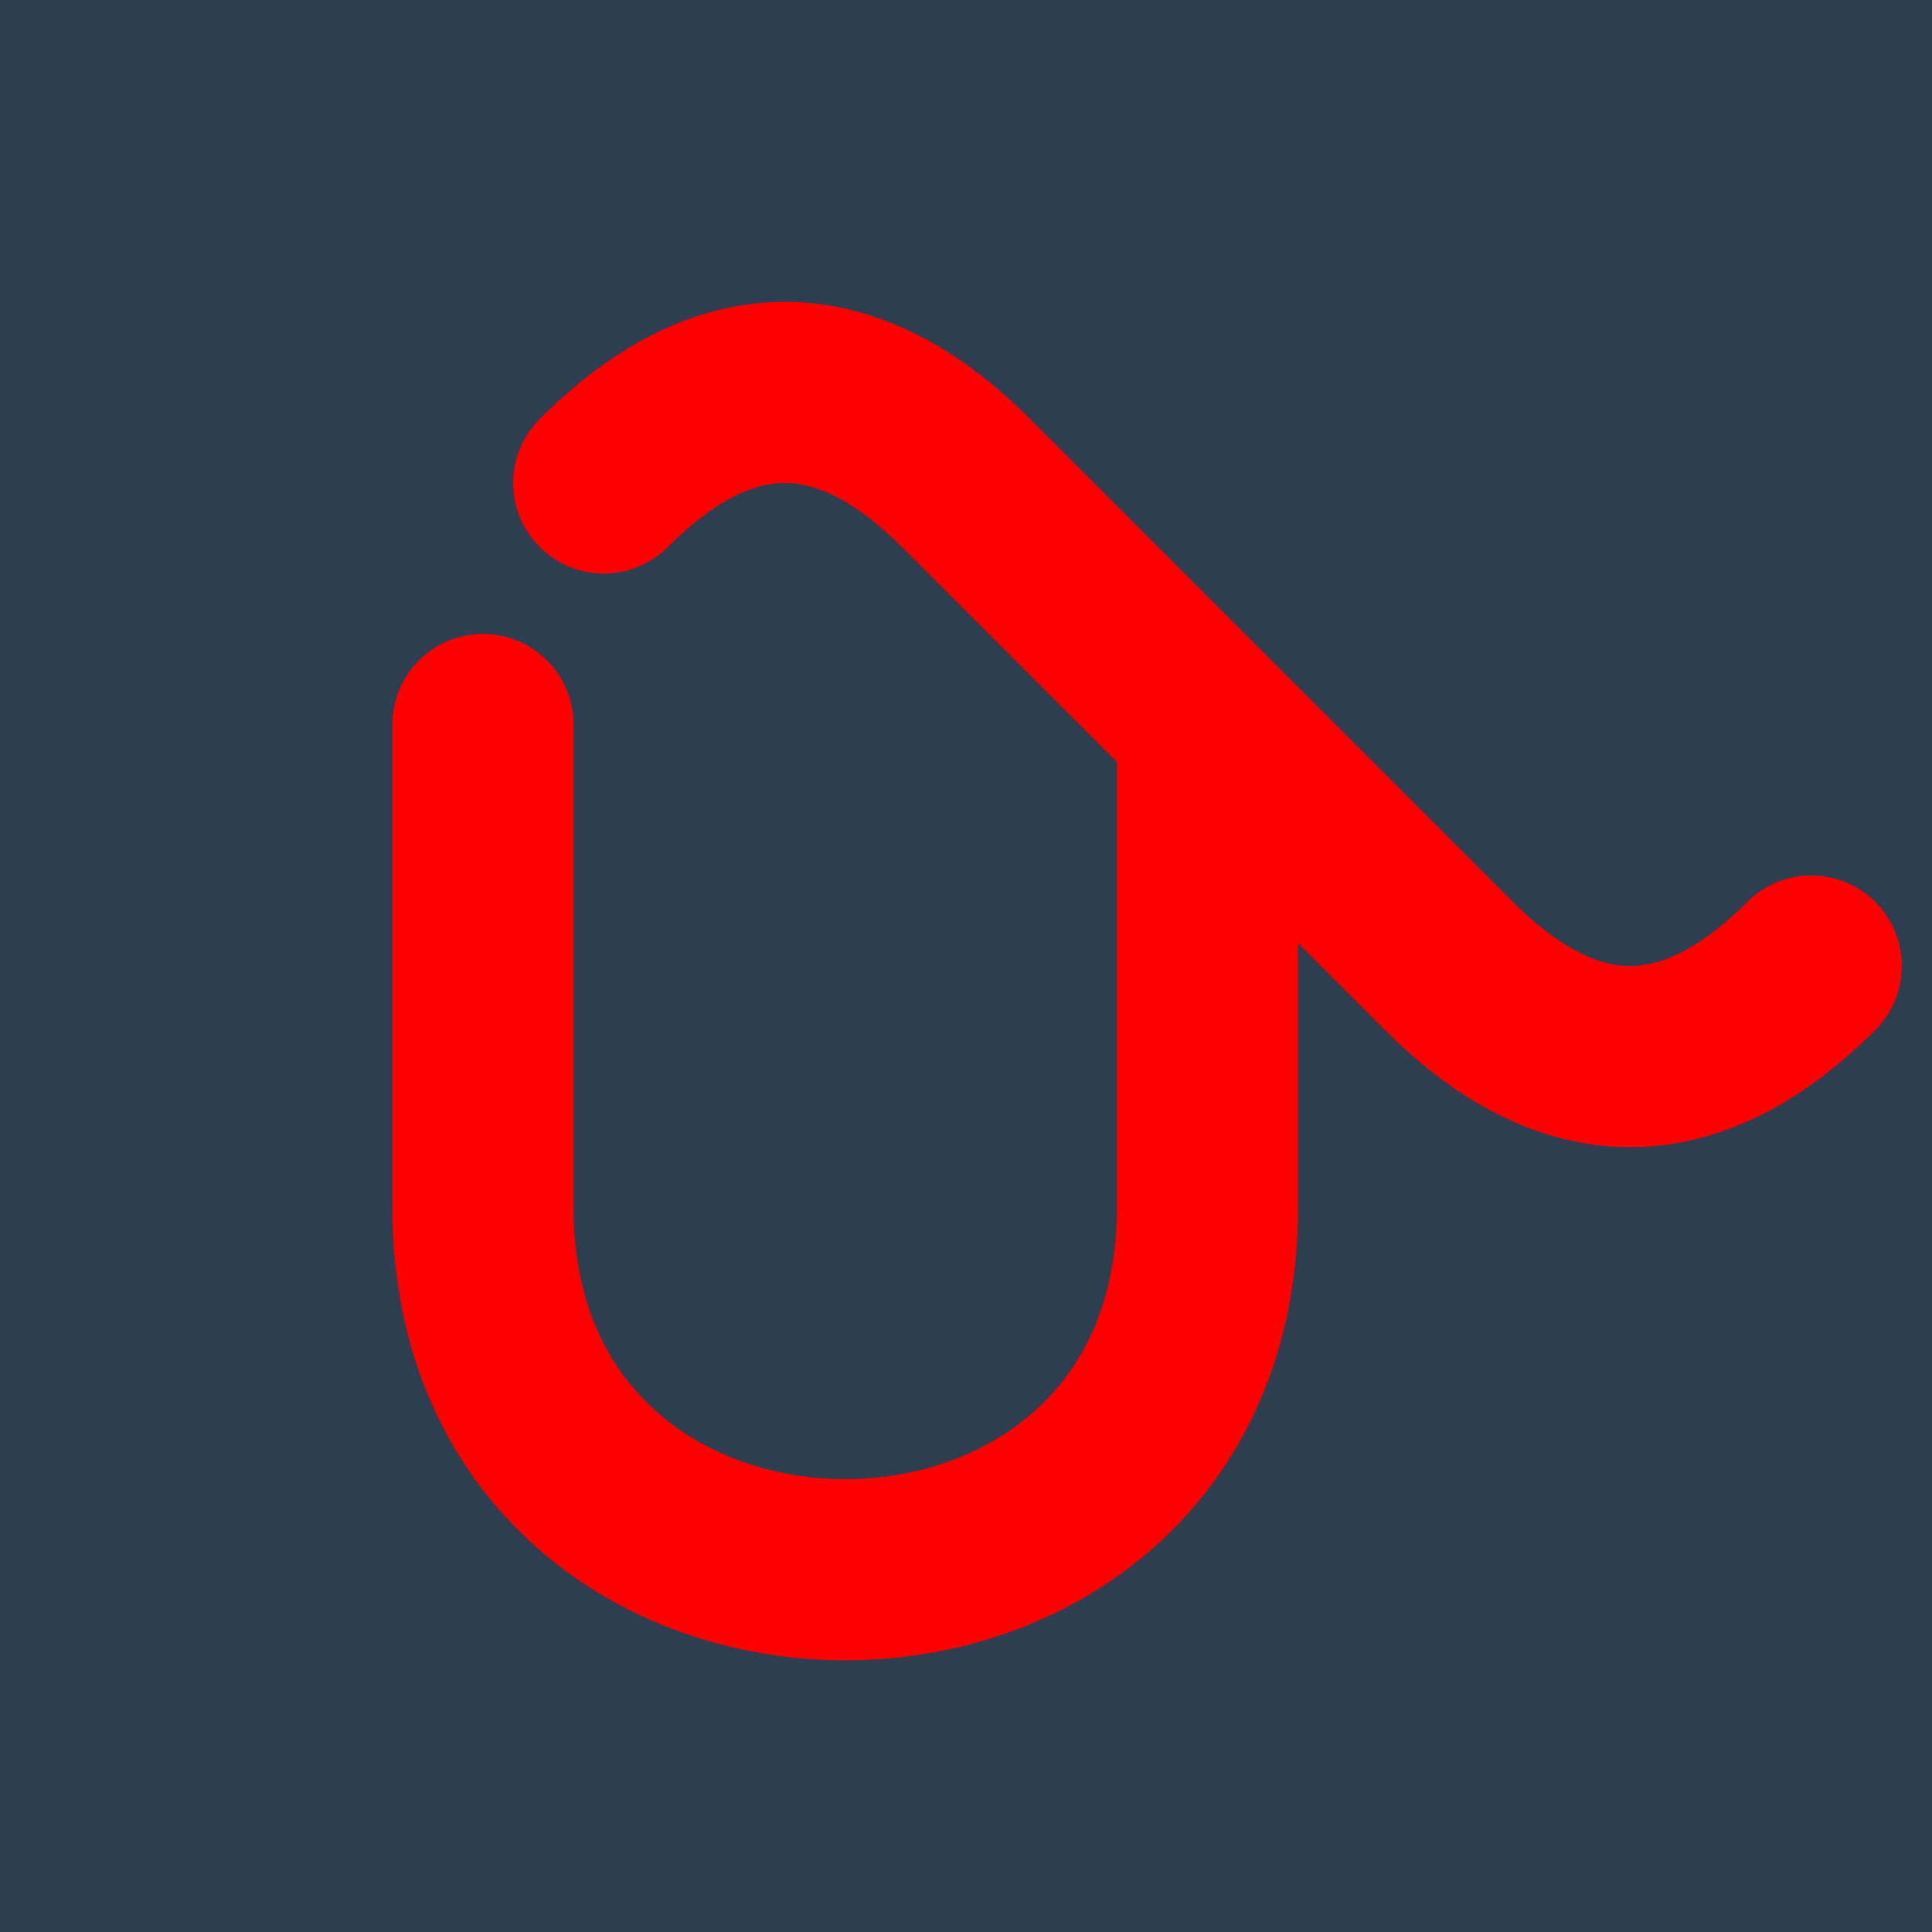 <svg xmlns="http://www.w3.org/2000/svg" width="32" height="32" viewBox="0 0 32 32">
  <rect 
    x="0" 
    y="0" 
    width="32" 
    height="32" 
    fill="#2C3E50"/>
  
  <path 
    d="M8 12 L8 20 C8 24 11 26 14 26 C17 26 20 24 20 20 L20 12 
       M20 12 L24 16 C26 18 28 18 30 16 
       M20 12 L16 8 C14 6 12 6 10 8" 
    fill="none" 
    stroke="#FF0000" 
    stroke-width="3" 
    stroke-linecap="round"
    stroke-linejoin="round"
  />
</svg>
